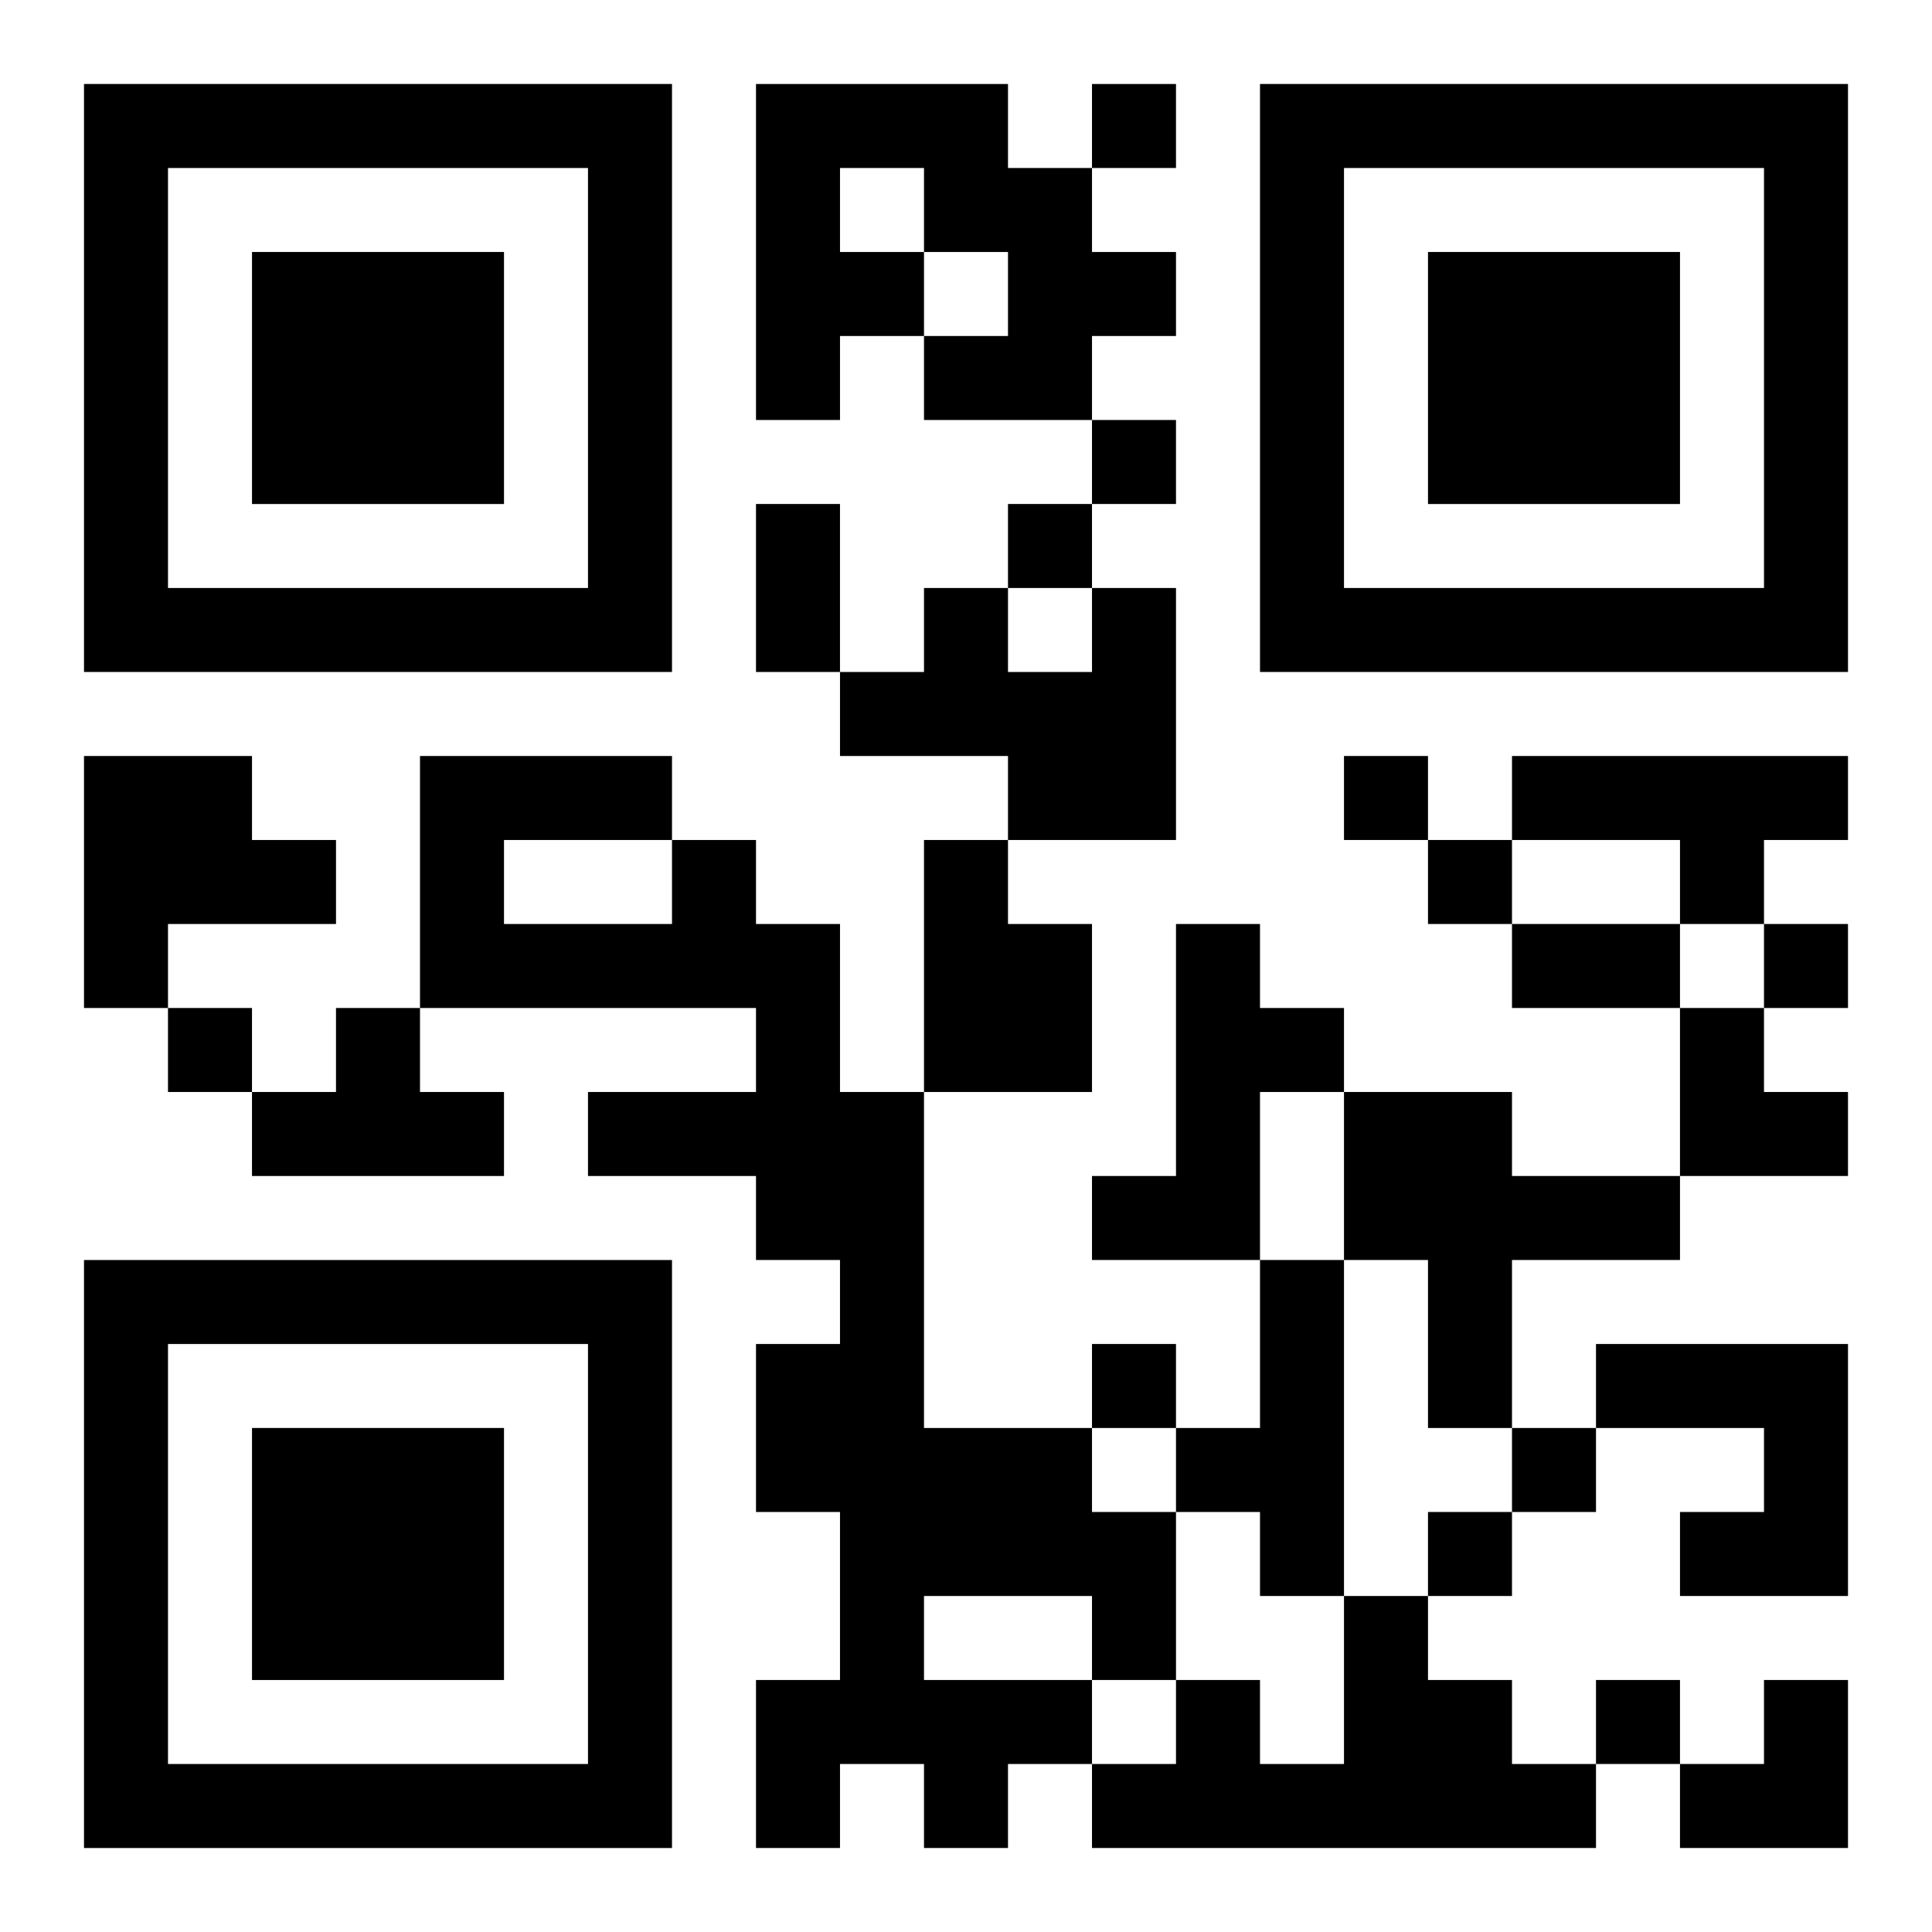 <?xml version="1.0" encoding="UTF-8"?>
<svg width="250" height="250" baseProfile="full" version="1.1" viewBox="-1 -1 23 23" xmlns="http://www.w3.org/2000/svg" xmlns:xlink="http://www.w3.org/1999/xlink"><symbol id="a"><path d="m0 7v7h7v-7h-7zm1 1h5v5h-5v-5zm1 1v3h3v-3h-3z"/></symbol><use y="-7" xlink:href="#a"/><use y="7" xlink:href="#a"/><use x="14" y="-7" xlink:href="#a"/><path d="m8 0h3v1h1v1h1v1h-1v1h-2v-1h1v-1h-1v1h-1v1h-1v-4m1 1v1h1v-1h-1m3 5h1v3h-2v-1h-2v-1h1v-1h1v1h1v-1m-12 2h2v1h1v1h-2v1h-1v-3m17 0h4v1h-1v1h-1v-1h-2v-1m-10 1h1v1h1v2h1v4h2v1h1v2h-1v1h-1v1h-1v-1h-1v1h-1v-2h1v-2h-1v-2h1v-1h-1v-1h-2v-1h2v-1h-4v-3h3v1m-2 0v1h2v-1h-2m5 9v1h2v-1h-2m0-9h1v1h1v2h-2v-3m3 1h1v1h1v1h-1v2h-2v-1h1v-3m-10 1h1v1h1v1h-3v-1h1v-1m12 1h2v1h2v1h-2v2h-1v-2h-1v-2m-1 2h1v4h-1v-1h-1v-1h1v-2m4 1h3v3h-2v-1h1v-1h-2v-1m-3 3h1v1h1v1h1v1h-6v-1h1v-1h1v1h1v-2m-3-18v1h1v-1h-1m0 4v1h1v-1h-1m-1 1v1h1v-1h-1m4 3v1h1v-1h-1m1 1v1h1v-1h-1m4 1v1h1v-1h-1m-19 1v1h1v-1h-1m11 4v1h1v-1h-1m5 1v1h1v-1h-1m-1 1v1h1v-1h-1m2 2v1h1v-1h-1m-10-14h1v2h-1v-2m9 5h2v1h-2v-1m2 1h1v1h1v1h-2zm0 8m1 0h1v2h-2v-1h1z"/></svg>
